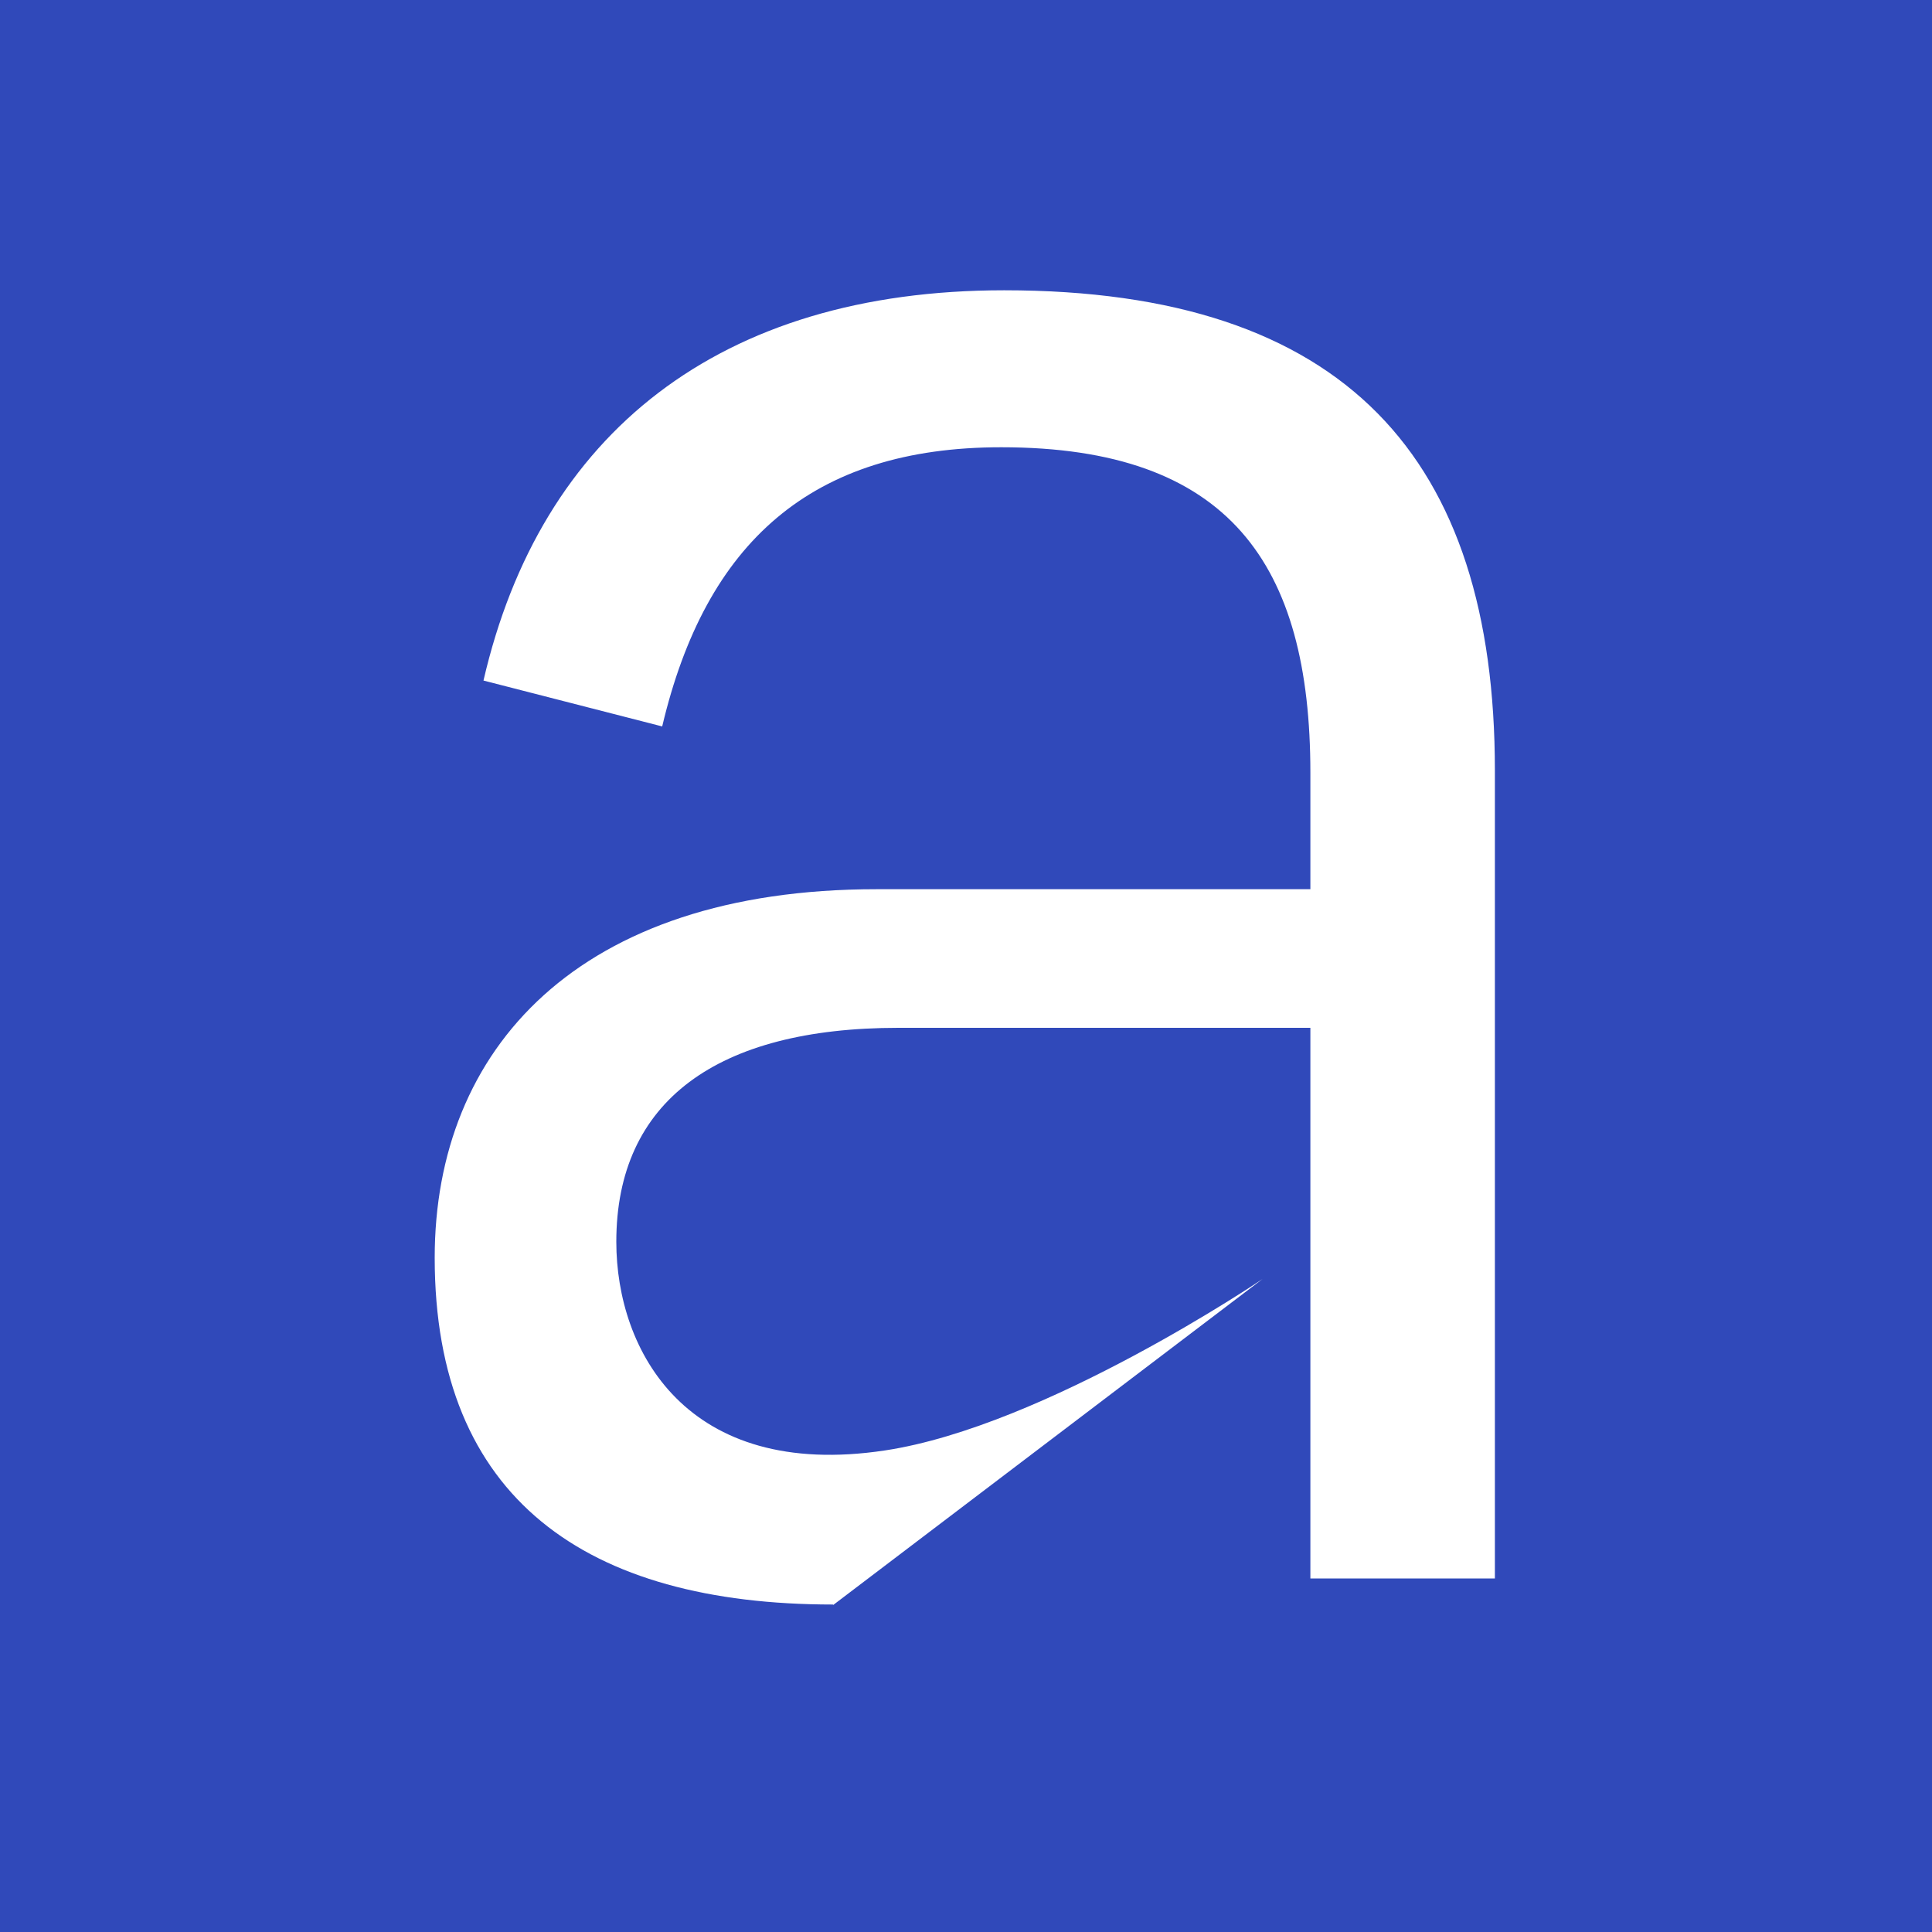 <?xml version="1.0" encoding="UTF-8"?>
<svg xmlns="http://www.w3.org/2000/svg" id="Layer_2" viewBox="0 0 40 40">
  <defs>
    <style>.cls-1{fill:#3049ba;}.cls-1,.cls-2{stroke-width:0px;}.cls-2{fill:#fff;}</style>
  </defs>
  <g id="Layer_1-2">
    <rect class="cls-1" width="40" height="40"></rect>
    <path class="cls-2" d="m17.25,33.22c-5.11,0-8.25-2.19-8.25-7.18,0-4.32,2.97-7.63,9.15-7.63h8.98v-2.41c0-4.32-1.68-6.74-6.4-6.74-3.93,0-6.12,1.97-7.02,5.78l-3.7-.95c1.18-5.11,4.88-8.08,10.78-8.08,7.07,0,10.16,3.48,10.16,9.94v16.73h-3.82v-11.4h-8.53c-3.76,0-5.84,1.52-5.84,4.43,0,2.25,1.45,4.94,5.56,4.32,3.32-.5,7.82-3.55,7.82-3.55l-8.89,6.75Z"></path>
  </g>
</svg>
